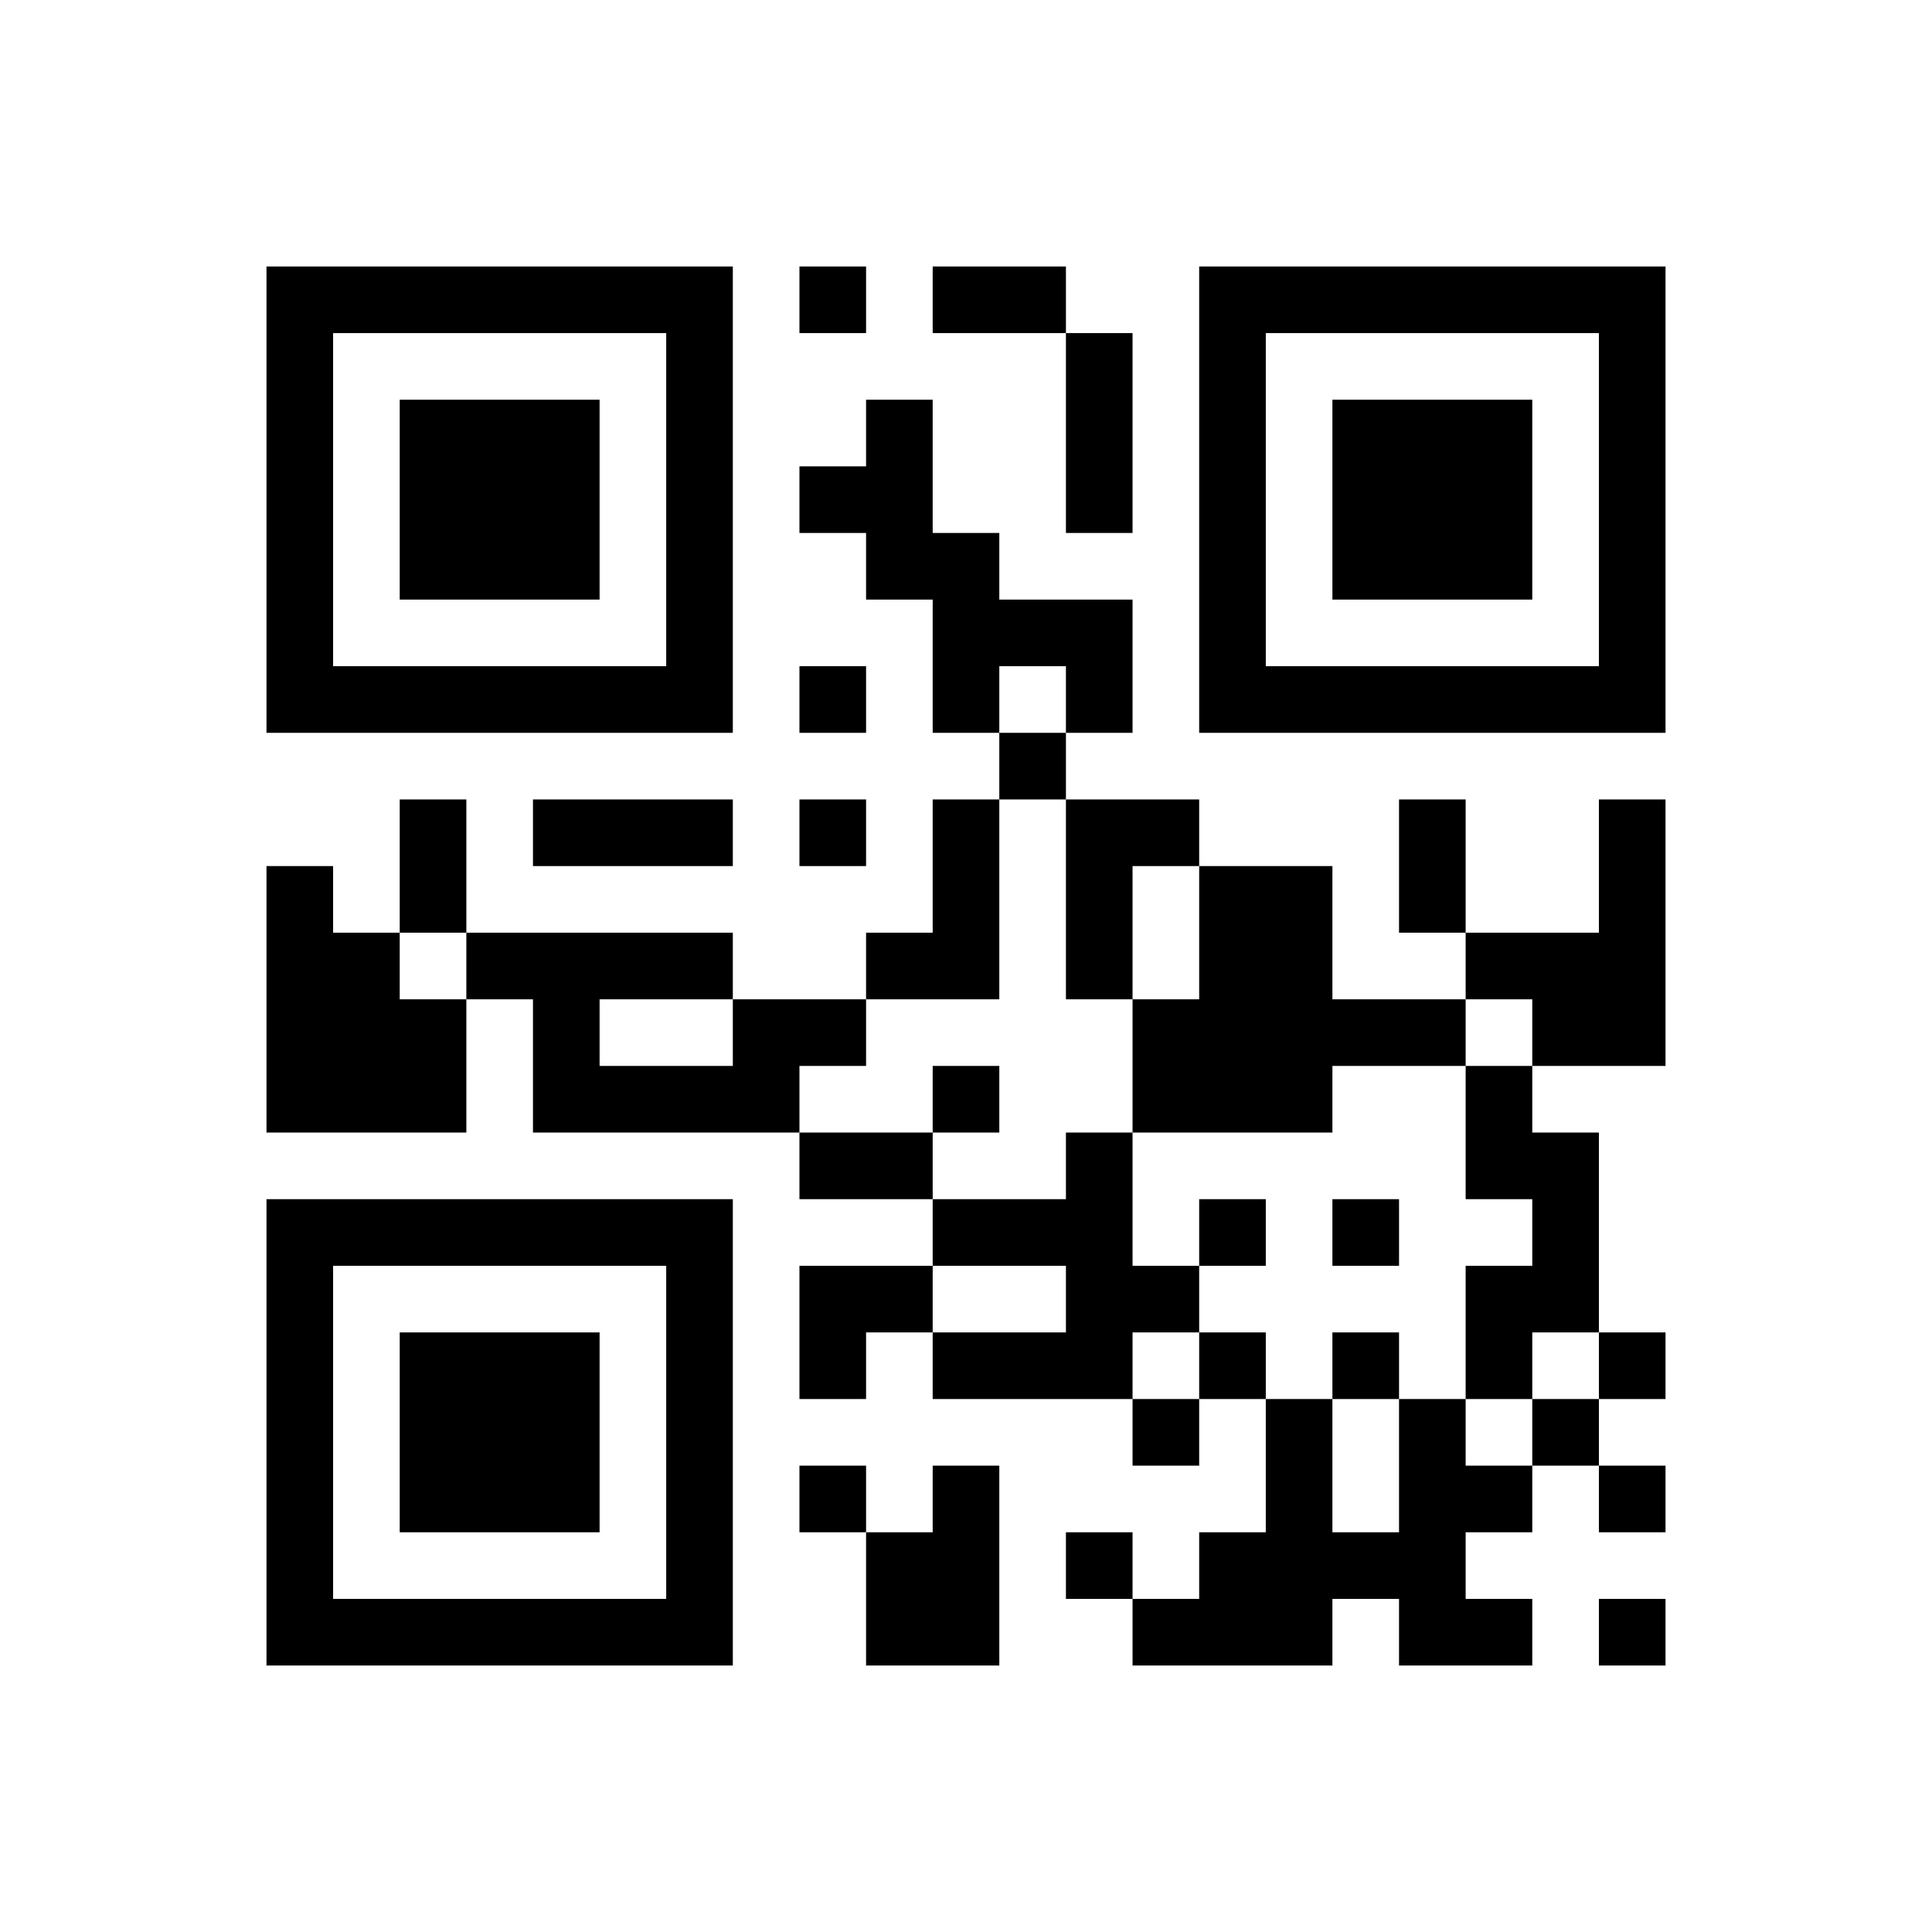 ﻿<?xml version="1.0" encoding="UTF-8"?>
<!DOCTYPE svg PUBLIC "-//W3C//DTD SVG 1.1//EN" "http://www.w3.org/Graphics/SVG/1.1/DTD/svg11.dtd">
<svg xmlns="http://www.w3.org/2000/svg" version="1.1" viewBox="0 0 29 29" stroke="none">
	<rect width="100%" height="100%" fill="#ffffff"/>
	<path d="M4,4h7v1h-7z M12,4h1v1h-1z M14,4h2v1h-2z M18,4h7v1h-7z M4,5h1v6h-1z M10,5h1v6h-1z M16,5h1v3h-1z M18,5h1v6h-1z M24,5h1v6h-1z M6,6h3v3h-3z M13,6h1v3h-1z M20,6h3v3h-3z M12,7h1v1h-1z M14,8h1v3h-1z M15,9h2v1h-2z M5,10h5v1h-5z M12,10h1v1h-1z M16,10h1v1h-1z M19,10h5v1h-5z M15,11h1v1h-1z M6,12h1v2h-1z M8,12h3v1h-3z M12,12h1v1h-1z M14,12h1v3h-1z M16,12h1v3h-1z M17,12h1v1h-1z M21,12h1v2h-1z M24,12h1v4h-1z M4,13h1v4h-1z M18,13h2v4h-2z M5,14h1v3h-1z M7,14h4v1h-4z M13,14h1v1h-1z M22,14h2v1h-2z M6,15h1v2h-1z M8,15h1v2h-1z M11,15h2v1h-2z M17,15h1v2h-1z M20,15h2v1h-2z M23,15h1v1h-1z M9,16h3v1h-3z M14,16h1v1h-1z M22,16h1v2h-1z M12,17h2v1h-2z M16,17h1v4h-1z M23,17h1v3h-1z M4,18h7v1h-7z M14,18h2v1h-2z M18,18h1v1h-1z M20,18h1v1h-1z M4,19h1v6h-1z M10,19h1v6h-1z M12,19h2v1h-2z M17,19h1v1h-1z M22,19h1v2h-1z M6,20h3v3h-3z M12,20h1v1h-1z M14,20h2v1h-2z M18,20h1v1h-1z M20,20h1v1h-1z M24,20h1v1h-1z M17,21h1v1h-1z M19,21h1v4h-1z M21,21h1v4h-1z M23,21h1v1h-1z M12,22h1v1h-1z M14,22h1v3h-1z M22,22h1v1h-1z M24,22h1v1h-1z M13,23h1v2h-1z M16,23h1v1h-1z M18,23h1v2h-1z M20,23h1v1h-1z M5,24h5v1h-5z M17,24h1v1h-1z M22,24h1v1h-1z M24,24h1v1h-1z" fill="#000000"/>
</svg>
